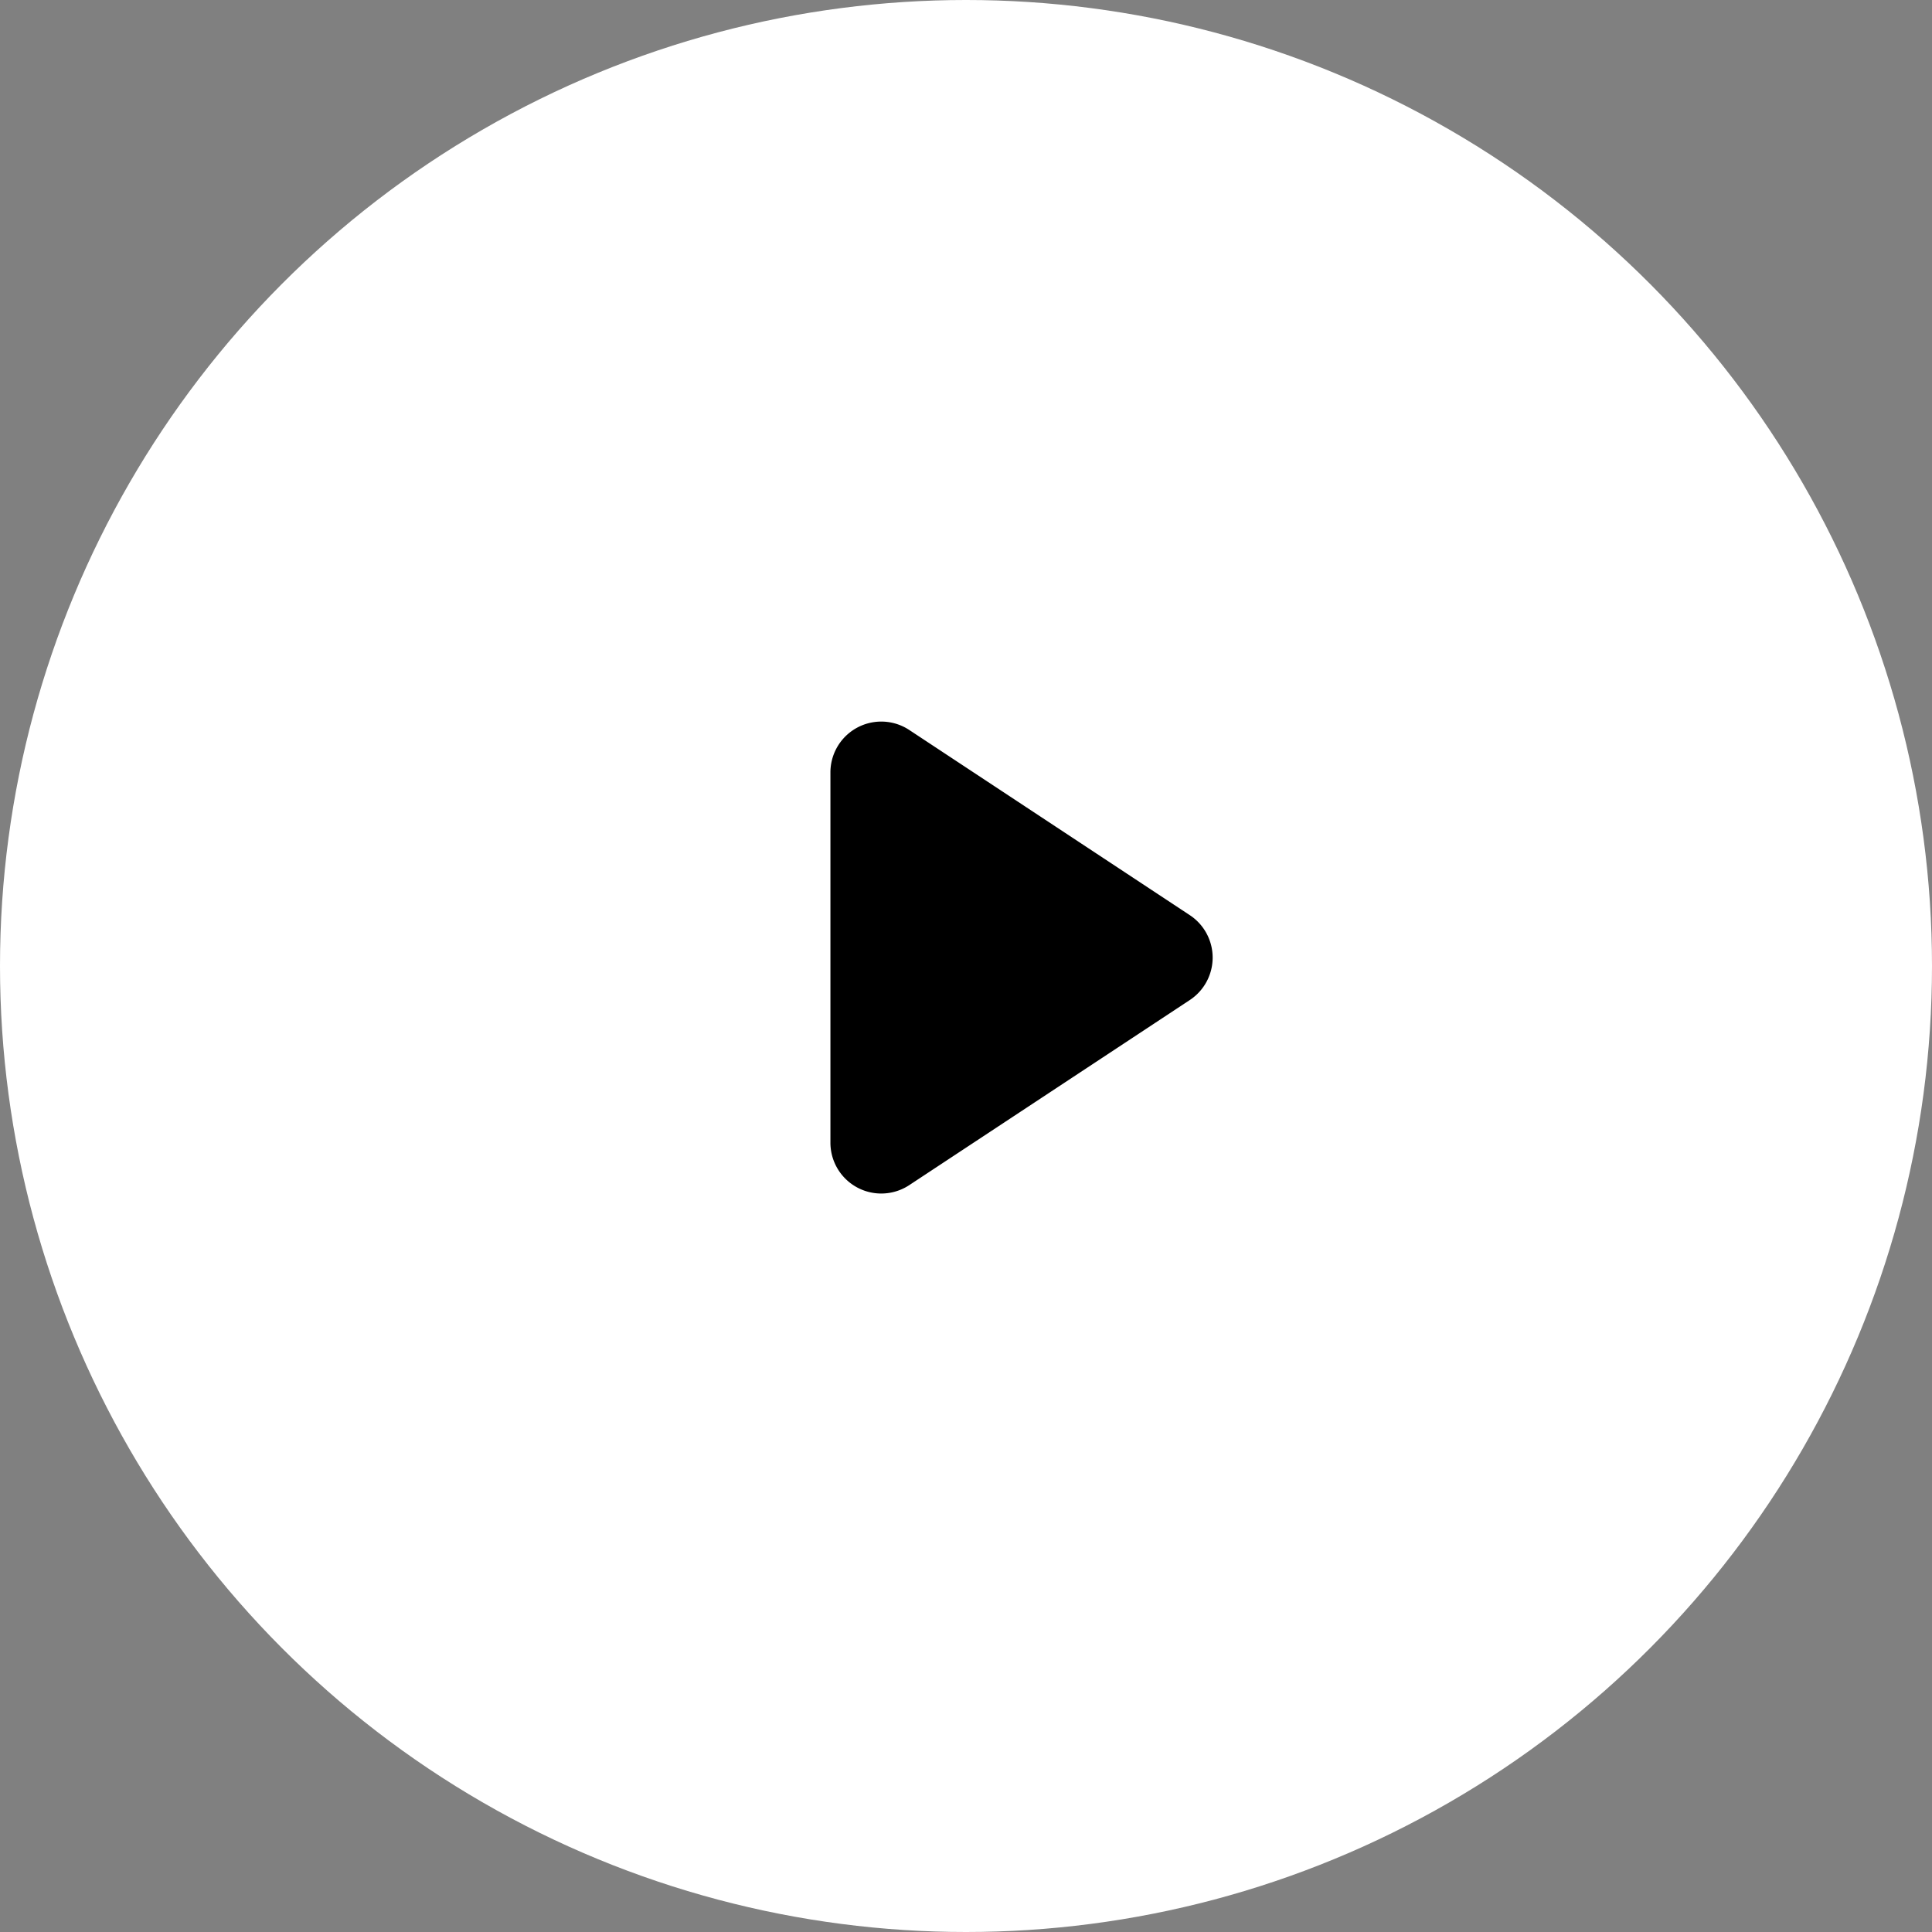 <svg xmlns="http://www.w3.org/2000/svg" width="45px" height="45px" viewBox="0 0 114 114">
  <rect x="0" y="0" width="114" height="114" fill="#808080" stroke="none"/>
  <g transform="translate(-903 -4676)">
    <circle id="Ellipse_1" data-name="Ellipse 1" cx="57" cy="57" r="57" transform="translate(903 4676)" fill="white"/>
    <path fill="#000" id="Polygon_1" data-name="Polygon 1" d="M14,3.794a3,3,0,0,1,5.008,0L29.929,20.347A3,3,0,0,1,27.426,25H5.574a3,3,0,0,1-2.5-4.653Z" transform="translate(977 4716) rotate(90)"/>
  </g>
</svg>